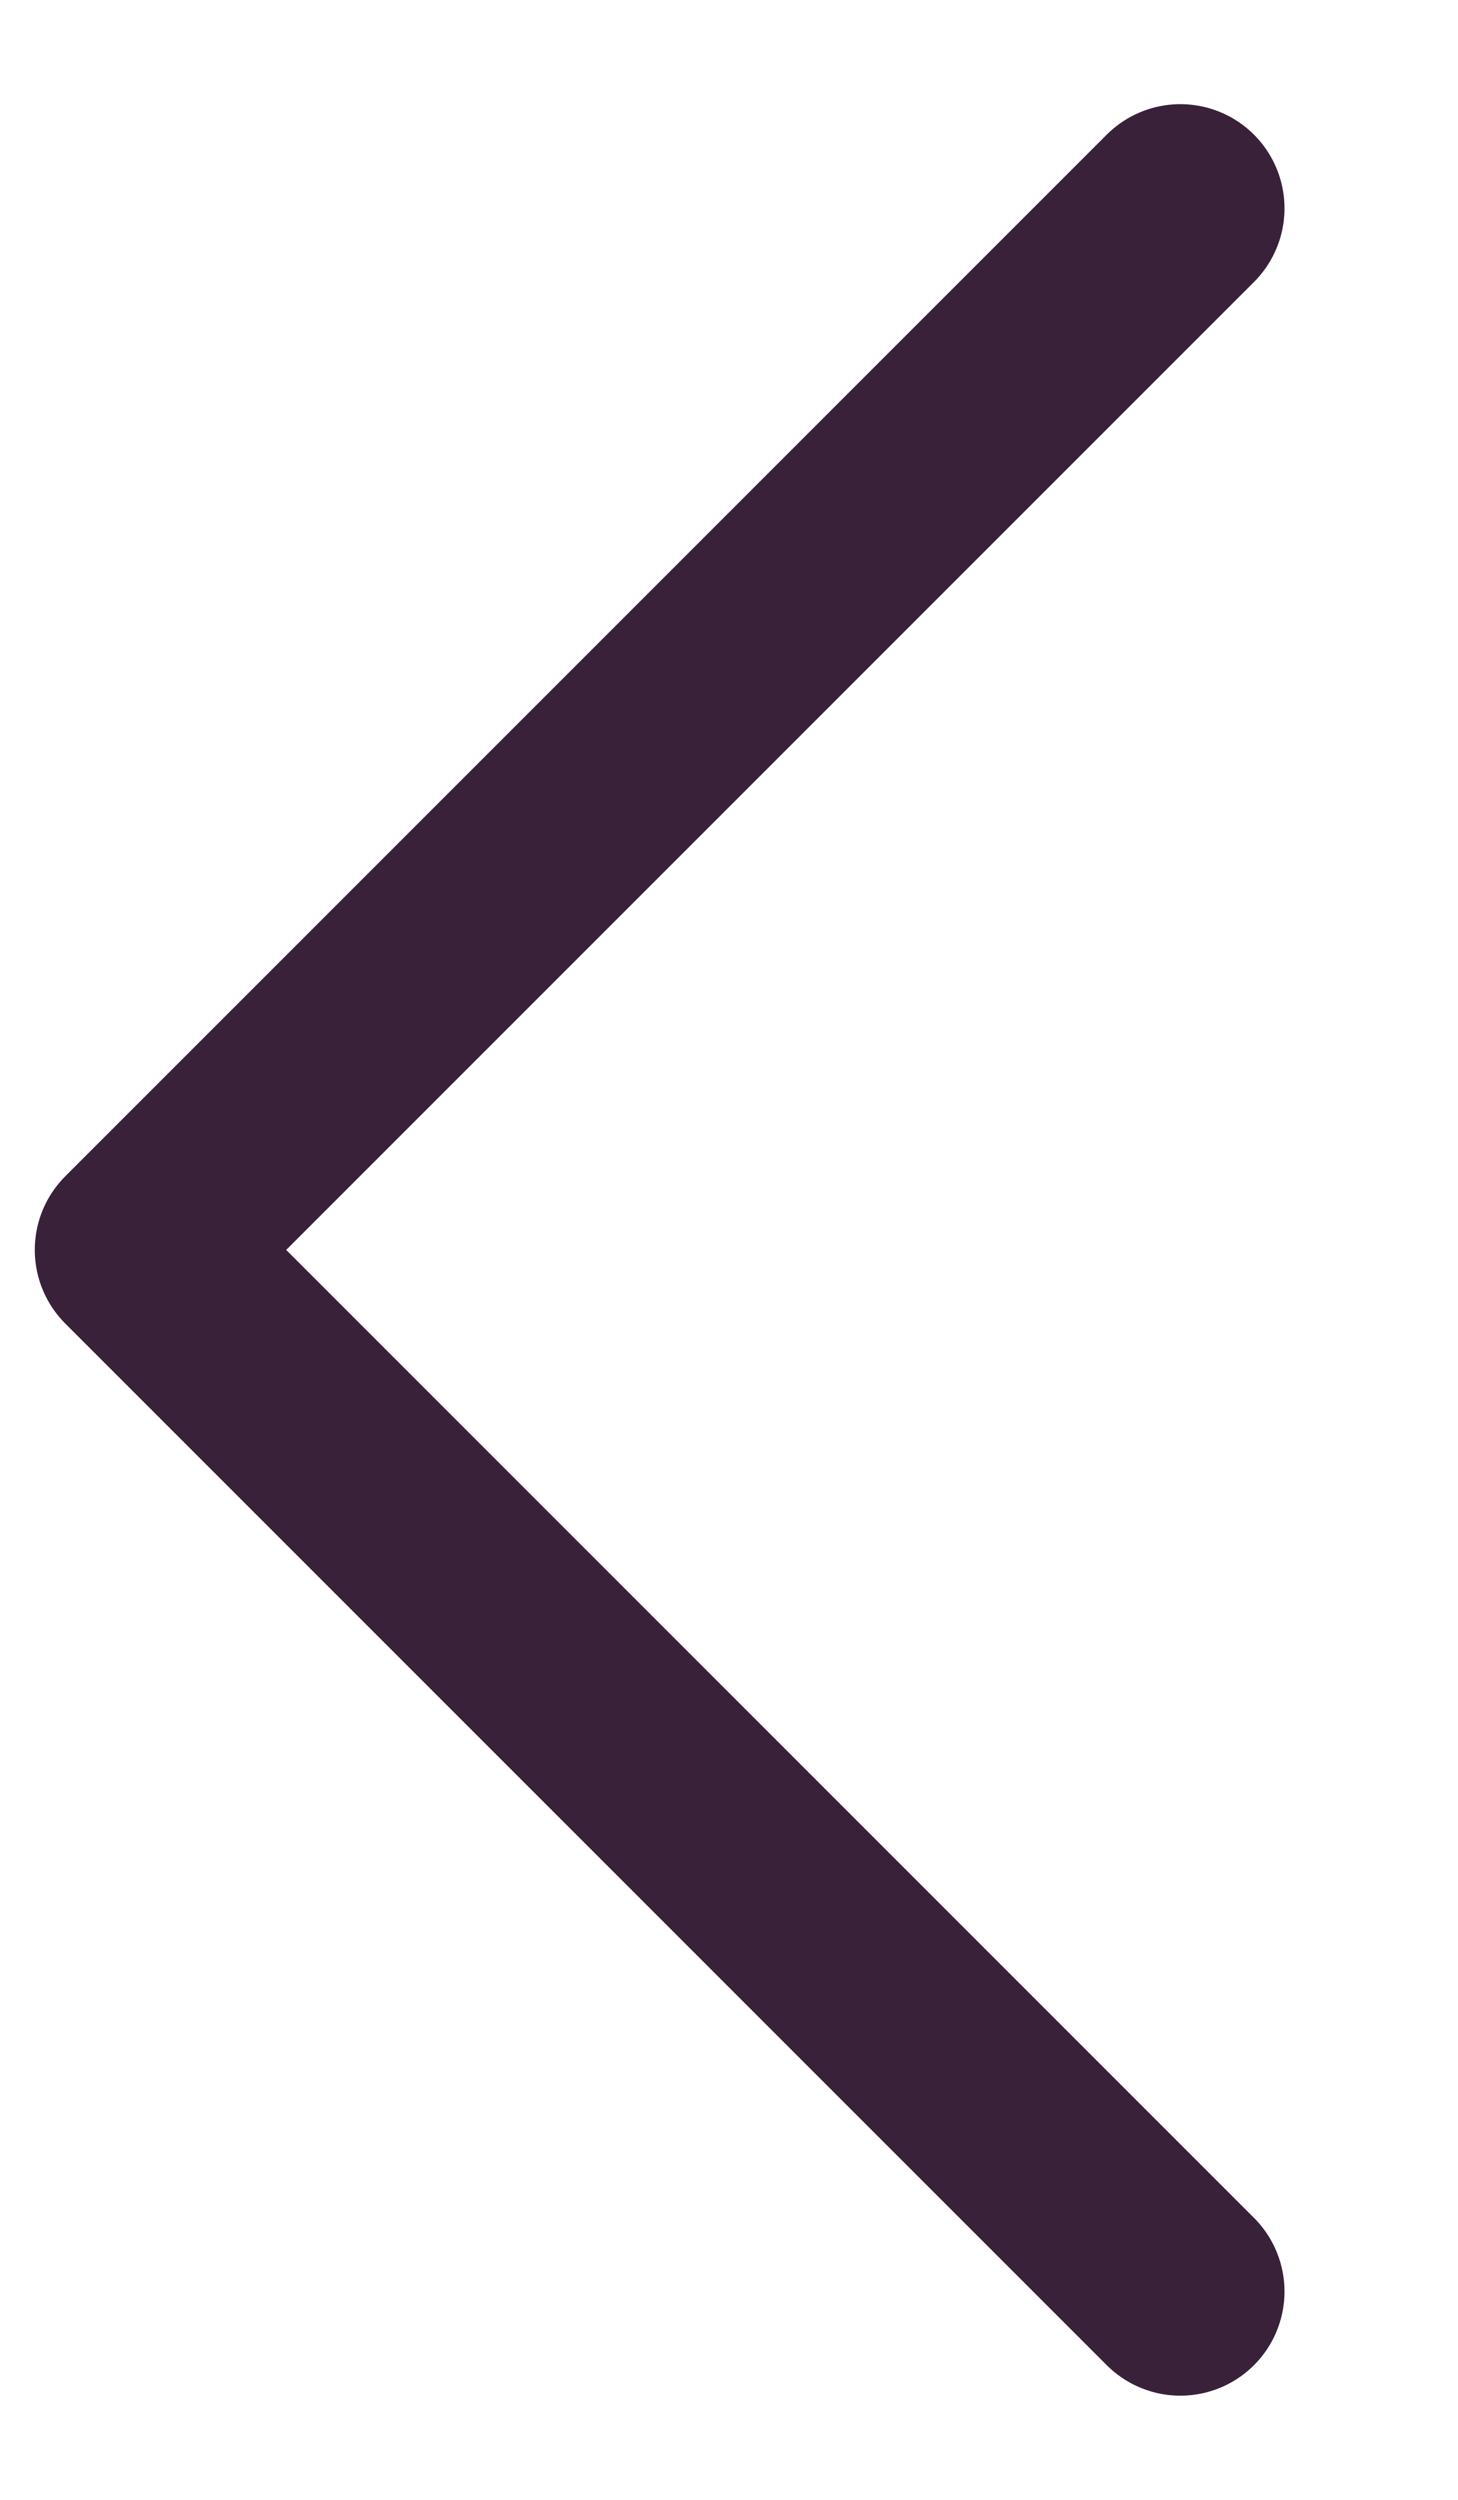 <svg width="7" height="12" viewBox="0 0 7 12" fill="none" xmlns="http://www.w3.org/2000/svg">
<path d="M5.667 11L0.667 6L5.667 1" stroke="#392139" stroke-linecap="round" stroke-linejoin="round"/>
</svg>
